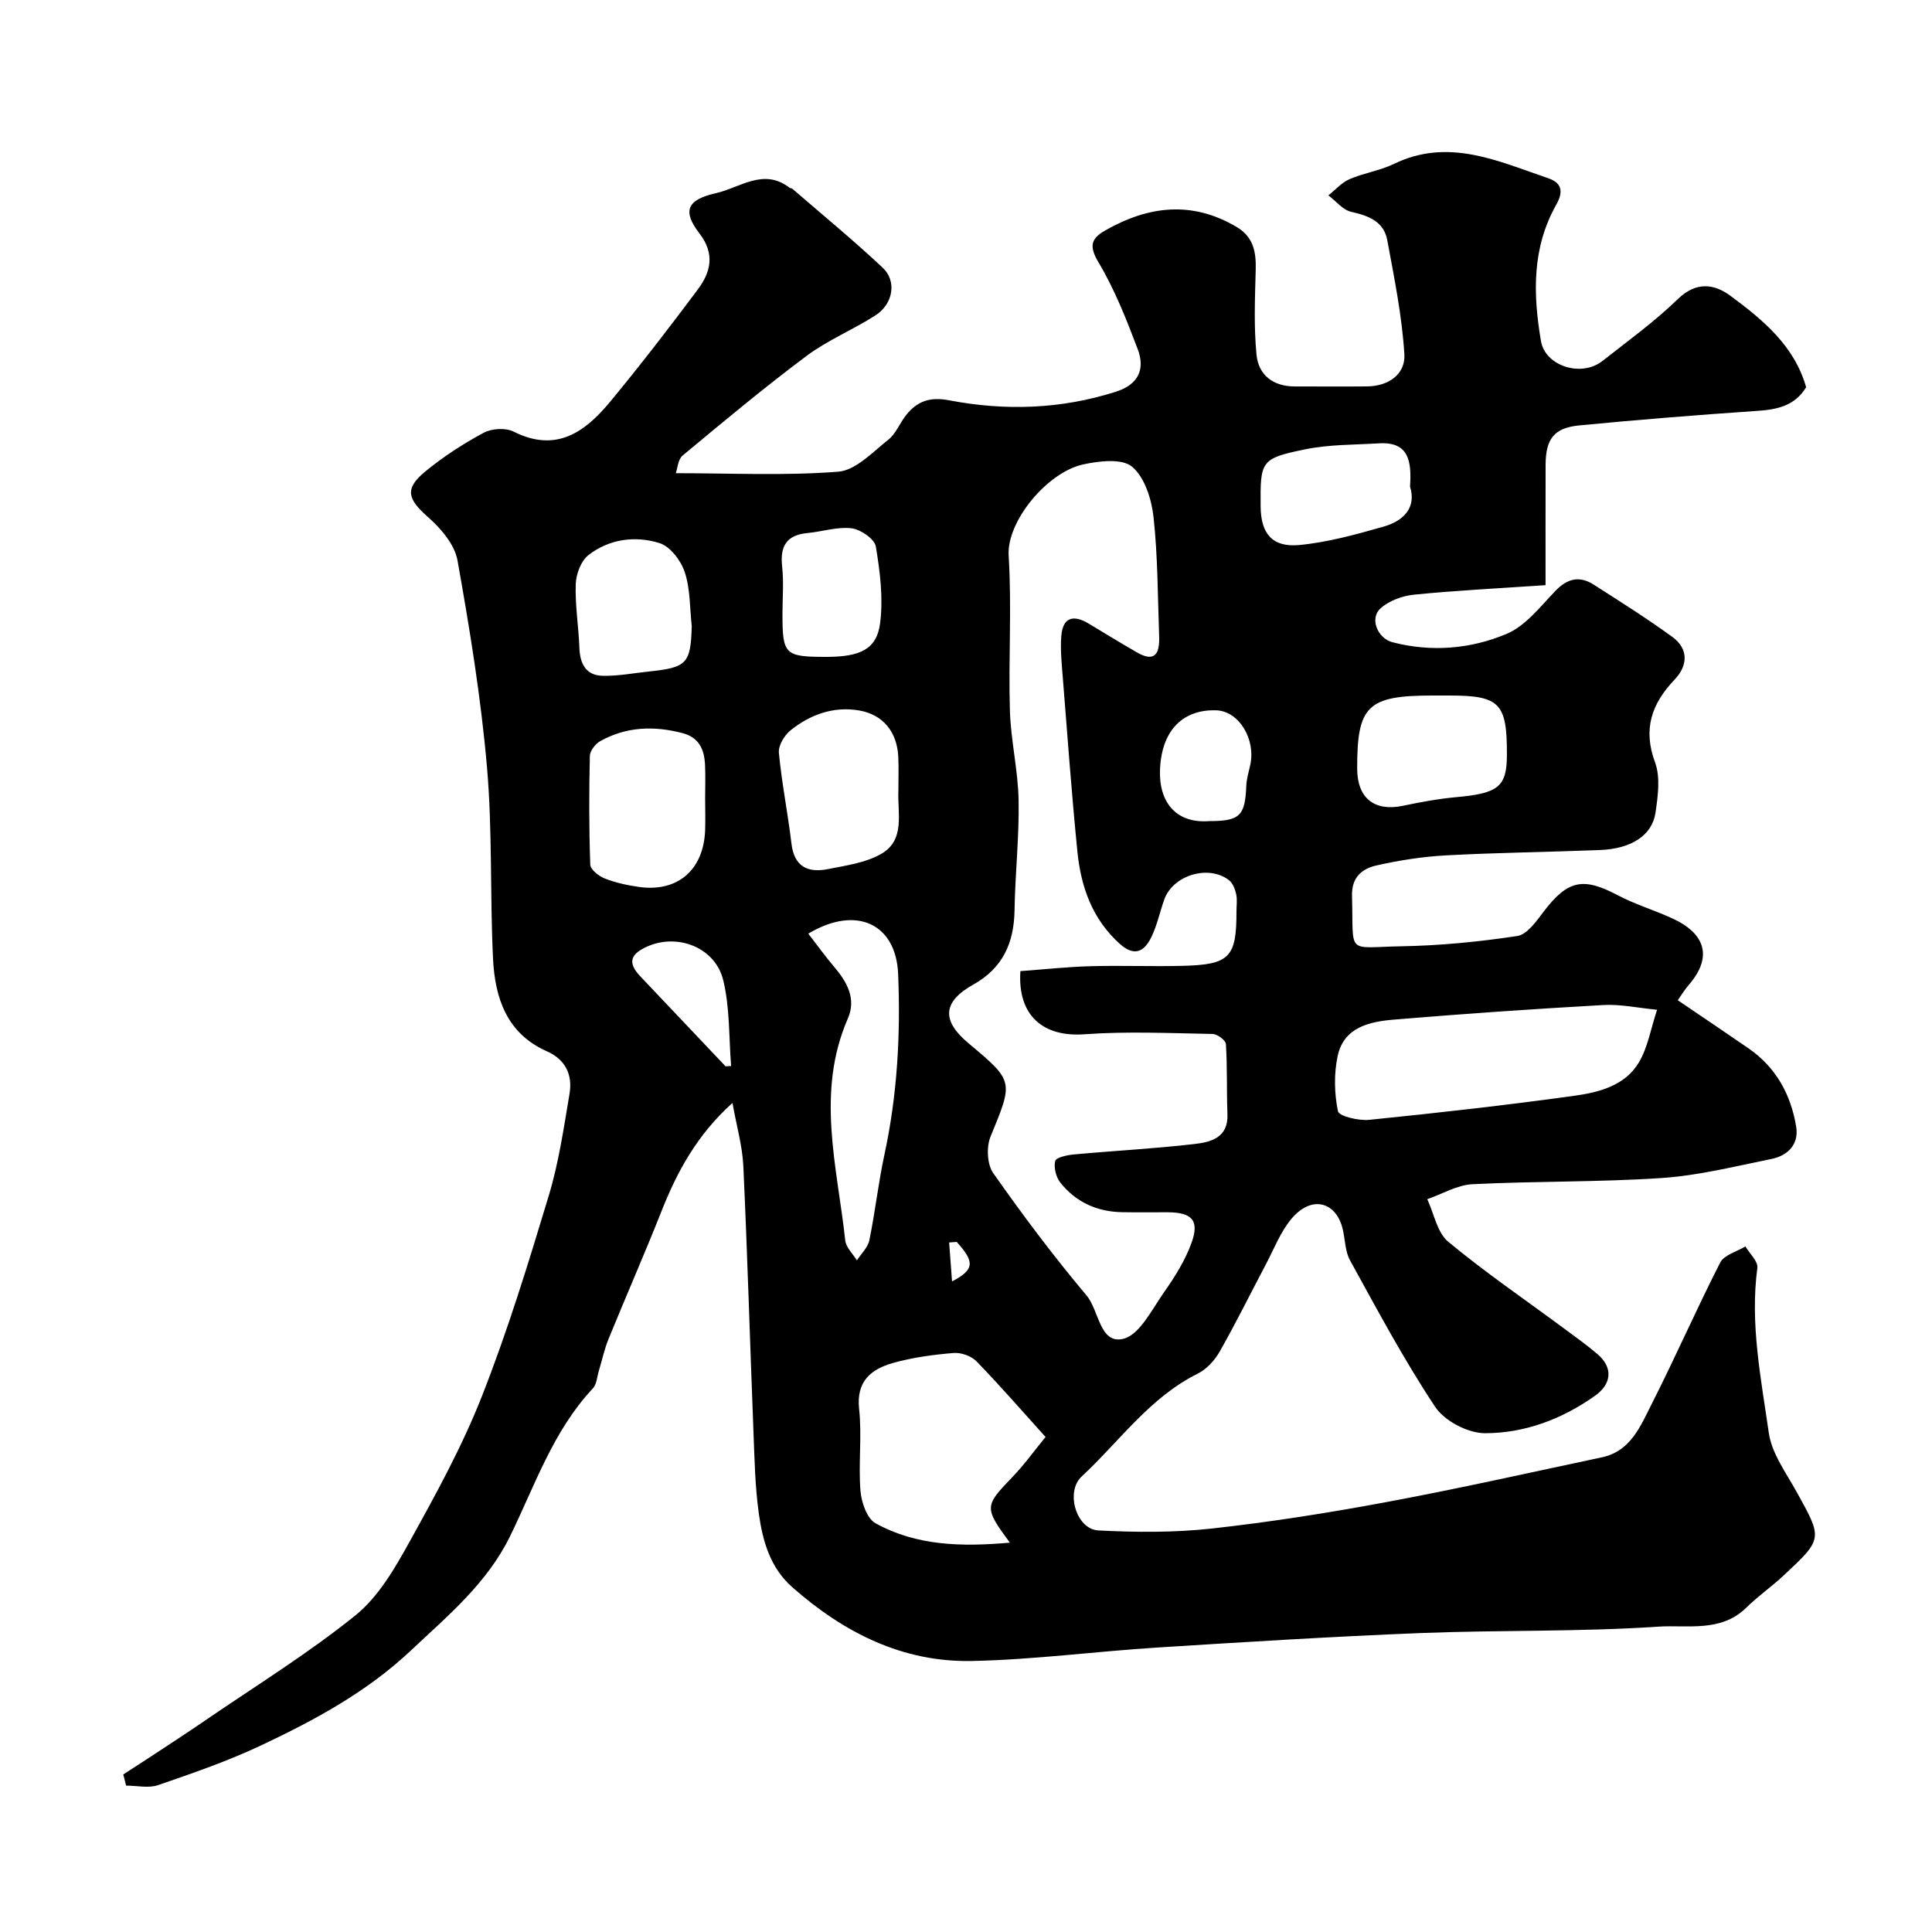 <svg enable-background="new 0 0 400 400" viewBox="0 0 400 400" xmlns="http://www.w3.org/2000/svg"><path d="m139.92 97.97c11.53 0 22.64.55 33.64-.31 3.62-.29 7.1-4.05 10.34-6.61 1.59-1.26 2.39-3.47 3.71-5.12 2.29-2.86 4.9-3.82 8.91-3.05 11.58 2.22 23.17 1.85 34.55-1.79 4.64-1.49 6.05-4.66 4.49-8.78-2.33-6.16-4.78-12.38-8.13-18-2.01-3.38-1.53-4.93 1.38-6.59 8.95-5.11 18-6.21 27.25-.71 3.49 2.08 4.03 5.21 3.92 8.92-.16 5.84-.4 11.73.17 17.53.41 4.2 3.46 6.55 7.92 6.55 5-.01 10 .04 15-.01 4.43-.05 7.94-2.54 7.69-6.66-.49-7.91-2.09-15.78-3.54-23.61-.71-3.86-3.85-5.07-7.45-5.87-1.75-.39-3.17-2.23-4.74-3.41 1.44-1.14 2.73-2.64 4.36-3.35 2.97-1.29 6.32-1.76 9.22-3.17 11.3-5.47 21.53-.56 31.93 2.97 3.11 1.06 3.01 3.09 1.66 5.49-5.05 8.96-4.81 18.52-3.16 28.23.87 5.14 8.33 7.59 12.75 4.1 5.28-4.16 10.77-8.12 15.57-12.78 3.83-3.72 7.57-3.18 10.95-.67 6.69 4.96 13.2 10.31 15.63 18.9-2.35 3.87-5.99 4.62-10.13 4.9-12.3.84-24.6 1.82-36.87 3.01-5.23.51-6.93 2.84-6.94 8.21-.02 8.06-.01 16.12-.01 24.86-9.92.68-18.6 1.1-27.24 1.97-2.42.24-5.19 1.26-6.95 2.86-2.29 2.08-.58 6.19 2.5 6.99 8.06 2.09 16.17 1.4 23.6-1.72 3.95-1.65 7.01-5.67 10.15-8.93 2.48-2.58 4.99-3.14 7.89-1.29 5.49 3.51 11.01 6.99 16.28 10.82 3.42 2.49 3.25 5.94.5 8.84-4.77 5.01-6.62 10.25-4.05 17.19 1.13 3.07.58 6.97.08 10.39-.7 4.71-5.02 7.46-11.47 7.72-10.6.42-21.21.53-31.8 1.1-4.88.26-9.77 1.02-14.54 2.1-2.93.67-5.13 2.42-5.02 6.3.35 12.41-1.36 10.63 10.17 10.43 8.04-.14 16.11-.93 24.05-2.13 2.05-.31 3.96-3.09 5.48-5.08 4.96-6.5 8.15-7.15 15.3-3.37 3.72 1.97 7.85 3.16 11.67 4.97 5.76 2.72 8.46 7.33 3.07 13.59-.95 1.1-1.71 2.37-2.29 3.19 4.99 3.39 9.83 6.64 14.63 9.95 5.7 3.93 8.79 9.58 9.88 16.24.6 3.66-1.74 5.99-5.15 6.68-7.5 1.51-15.01 3.41-22.6 3.93-13.06.88-26.2.63-39.29 1.29-3.16.16-6.23 2.02-9.34 3.1 1.4 2.99 2.04 6.89 4.33 8.8 7.66 6.36 15.92 11.99 23.94 17.93 2.36 1.75 4.77 3.46 7 5.37 3.18 2.73 2.97 6.12-.54 8.6-6.82 4.84-14.59 7.76-22.79 7.75-3.52 0-8.36-2.53-10.3-5.45-6.47-9.73-11.99-20.1-17.64-30.36-1.05-1.91-.99-4.42-1.55-6.62-1.39-5.49-6.41-6.91-10.57-1.96-2.27 2.7-3.59 6.2-5.27 9.38-3.19 6.03-6.21 12.17-9.58 18.1-1.03 1.82-2.71 3.66-4.54 4.57-9.97 4.95-16.21 14.03-24.05 21.31-3.4 3.16-1.12 10.92 3.46 11.16 7.8.4 15.72.46 23.47-.39 12.17-1.35 24.29-3.26 36.33-5.51 14.88-2.77 29.66-6.1 44.47-9.24 5.95-1.26 7.99-6.49 10.3-11.05 4.91-9.67 9.25-19.62 14.18-29.27.81-1.59 3.43-2.25 5.22-3.34.87 1.49 2.65 3.1 2.47 4.45-1.54 11.56.76 22.87 2.37 34.15.61 4.27 3.59 8.28 5.78 12.25 5.35 9.66 5.45 9.65-2.6 17.18-2.52 2.36-5.39 4.35-7.85 6.77-5.25 5.16-12.19 3.52-18.2 3.92-16.38 1.1-32.86.68-49.28 1.33-18.15.72-36.28 1.85-54.4 2.99-12.81.81-25.59 2.52-38.4 2.79-14.38.3-26.57-5.87-37.23-15.28-4.62-4.08-6.14-9.62-6.93-15.29-.77-5.54-.88-11.18-1.1-16.79-.72-18.37-1.25-36.74-2.1-55.1-.19-4.12-1.38-8.19-2.25-13.08-7.38 6.65-11.47 14.26-14.73 22.5-3.51 8.87-7.36 17.61-10.96 26.45-.85 2.09-1.31 4.33-1.97 6.5-.38 1.24-.44 2.8-1.24 3.65-8.24 8.78-12 20.09-17.13 30.57-4.8 9.82-12.85 16.44-20.54 23.69-9.14 8.61-19.88 14.39-30.97 19.63-6.89 3.26-14.16 5.76-21.38 8.25-1.98.68-4.4.1-6.62.1-.2-.77-.39-1.54-.59-2.31 2.76-1.79 5.53-3.57 8.27-5.38 2.85-1.88 5.71-3.75 8.53-5.69 10.49-7.2 21.39-13.9 31.26-21.86 4.78-3.85 8.19-9.78 11.25-15.31 5.43-9.79 10.86-19.69 14.95-30.08 5.34-13.57 9.63-27.58 13.85-41.56 2.06-6.82 3.09-13.97 4.28-21.02.66-3.92-.78-7.09-4.7-8.83-8.29-3.67-10.73-11.03-11.13-19.11-.65-13.25-.11-26.59-1.26-39.78-1.25-14.32-3.57-28.57-6.1-42.73-.58-3.27-3.41-6.6-6.06-8.93-4.26-3.74-4.97-5.89-.65-9.45 3.73-3.07 7.85-5.75 12.11-8.04 1.68-.91 4.57-1.08 6.24-.24 8.81 4.43 14.78.06 19.96-6.19 6.26-7.57 12.26-15.36 18.14-23.23 2.69-3.6 3.63-7.37.35-11.63-3.61-4.68-2.54-6.98 3.43-8.33 5.01-1.13 9.87-5.31 15.28-1.08.12.09.36.03.48.13 6.28 5.43 12.7 10.71 18.75 16.38 2.96 2.77 2.18 7.49-1.46 9.85-4.63 2.99-9.86 5.11-14.25 8.38-8.79 6.57-17.23 13.61-25.67 20.63-1.01.8-1.1 2.72-1.45 3.69zm71.34 103.09c5.05-.37 9.79-.89 14.54-1.02 6.32-.17 12.66.08 18.99-.07 9.83-.24 11.22-1.74 11.21-11.34 0-1.17.19-2.37-.06-3.49-.23-1.03-.69-2.28-1.47-2.89-4.24-3.31-11.65-1.05-13.43 4.01-.92 2.6-1.49 5.37-2.7 7.83-1.45 2.95-3.5 4.04-6.54 1.29-5.71-5.16-8.02-11.84-8.74-19.11-1.21-12.1-2.08-24.24-3.05-36.37-.22-2.7-.48-5.43-.29-8.12.29-3.95 2.45-4.62 5.7-2.66 3.31 2 6.62 4.02 9.97 5.95 3.89 2.25 4.72-.01 4.6-3.31-.3-8.26-.27-16.56-1.17-24.76-.41-3.68-1.84-8.22-4.46-10.39-2.1-1.74-6.83-1.17-10.13-.45-7.44 1.64-15.84 11.79-15.4 18.89.67 10.65-.06 21.38.26 32.06.18 6.2 1.69 12.37 1.8 18.57.14 7.59-.72 15.19-.84 22.79-.11 6.76-2.43 11.96-8.56 15.39-6.36 3.56-6.57 7.46-.99 12.12 9.47 7.92 9.3 7.85 4.58 19.34-.88 2.14-.72 5.74.55 7.55 6.1 8.69 12.49 17.21 19.32 25.33 2.63 3.12 2.71 10.11 7.56 9 3.42-.78 5.99-6.11 8.53-9.71 2.22-3.16 4.34-6.55 5.65-10.16 1.68-4.65.12-6.31-4.89-6.34-3.16-.02-6.33.04-9.49-.02-5.19-.09-9.58-2.09-12.79-6.14-.89-1.13-1.38-3.11-1.05-4.46.18-.73 2.44-1.22 3.81-1.35 8.35-.77 16.74-1.2 25.07-2.17 3.34-.39 6.97-1.29 6.78-6.16-.19-4.84-.01-9.71-.32-14.54-.05-.78-1.78-2.06-2.76-2.08-8.82-.16-17.69-.57-26.47.06-8.58.65-13.94-3.85-13.32-13.07zm131.82 8c-4.01-.38-7.59-1.18-11.12-.98-14.43.81-28.85 1.81-43.25 3.01-5.07.42-10.47 1.52-11.76 7.54-.79 3.68-.7 7.77.06 11.44.22 1.04 4.29 2 6.48 1.78 14.13-1.43 28.26-3.02 42.33-4.96 5.14-.71 10.61-2.06 13.5-6.94 1.84-3.1 2.45-6.93 3.76-10.89zm-126.61 88.45c-5.16-5.71-9.59-10.83-14.31-15.67-1.08-1.11-3.2-1.85-4.75-1.72-4.2.36-8.46.92-12.5 2.06-4.53 1.28-7.67 3.76-7.04 9.54.61 5.59-.17 11.32.28 16.94.19 2.37 1.34 5.73 3.11 6.71 8.51 4.7 17.81 4.9 27.82 4.02-5.36-7.27-5.25-7.58.45-13.5 2.47-2.55 4.56-5.47 6.94-8.38zm-49.12-104.21c1.94 2.51 3.54 4.74 5.31 6.82 2.7 3.16 4.67 6.65 2.88 10.75-6.66 15.27-2.21 30.63-.54 45.95.16 1.45 1.57 2.76 2.41 4.13.89-1.38 2.27-2.67 2.58-4.17 1.21-5.89 1.86-11.89 3.13-17.77 2.66-12.33 3.35-24.8 2.83-37.34-.42-10.38-8.62-14.34-18.6-8.37zm-21.36-27.96c0-2.33.09-4.66-.02-6.99-.14-3.11-1.19-5.64-4.61-6.55-5.92-1.57-11.68-1.38-17.1 1.65-1 .56-2.12 2.01-2.14 3.07-.17 7.5-.18 15.01.09 22.5.04 1.02 1.77 2.38 3 2.86 2.24.88 4.67 1.41 7.07 1.75 8.04 1.14 13.43-3.55 13.71-11.8.07-2.17.01-4.33 0-6.49zm40.01-1.66c0-2.33.09-4.66-.02-6.98-.25-5.16-3.14-8.76-8.12-9.61-5.3-.9-10.1.85-14.18 4.11-1.28 1.02-2.56 3.16-2.42 4.66.59 6.29 1.86 12.5 2.6 18.78.56 4.82 3.41 6.12 7.55 5.3 3.76-.75 7.82-1.3 11.05-3.16 5.02-2.9 3.33-8.43 3.54-13.1zm114.04-19.68c-1.16 0-2.32 0-3.49 0-13.44.01-15.6 2.12-15.56 15.17.02 6.1 3.59 8.9 9.47 7.66 3.65-.77 7.35-1.45 11.06-1.79 8.72-.79 10.46-2.14 10.47-8.8.03-10.69-1.48-12.24-11.95-12.24zm-156.82-14.37c-.42-3.75-.29-7.68-1.45-11.18-.79-2.39-3.02-5.33-5.23-6.01-5.03-1.57-10.42-.86-14.72 2.5-1.54 1.2-2.55 3.93-2.62 6-.15 4.4.6 8.82.76 13.25.12 3.24 1.38 5.62 4.71 5.72 3.24.1 6.5-.56 9.76-.89 7.8-.82 8.57-1.66 8.79-9.39zm148.71-28.9c.35-5.23-.22-9.32-6.44-8.94-5.1.31-10.31.22-15.28 1.24-9.19 1.89-9.3 2.39-9.21 11.84.05 5.59 2.39 8.5 8.01 7.97 5.89-.56 11.73-2.18 17.45-3.81 4.14-1.19 6.84-3.91 5.47-8.3zm-120.89 35.27c7.02 0 10.47-1.55 11.17-6.92.68-5.21 0-10.7-.88-15.93-.26-1.56-3.14-3.54-5-3.77-2.96-.36-6.08.69-9.15.98-4.33.41-5.71 2.71-5.25 6.9.36 3.28.07 6.64.07 9.96 0 8.29.51 8.78 9.04 8.78zm79.31 34c6.33.01 7.44-1.09 7.68-7.29.06-1.44.49-2.86.81-4.28 1.2-5.35-2.3-11.22-7.06-11.37-6.42-.2-11.22 3.65-11.61 12.17-.31 6.82 3.31 11.31 10.18 10.77zm-100.13 50.77c.38-.02.76-.04 1.15-.06-.48-5.94-.24-12.04-1.63-17.76-1.66-6.82-9.44-9.74-15.65-7.02-3.44 1.51-4.31 3.28-1.54 6.19 5.9 6.21 11.78 12.43 17.67 18.65zm47.86 36.36c-.52.04-1.05.07-1.57.11.19 2.57.38 5.14.6 8.07 4.68-2.47 4.72-4.02.97-8.18z" fill="#010000"/></svg>